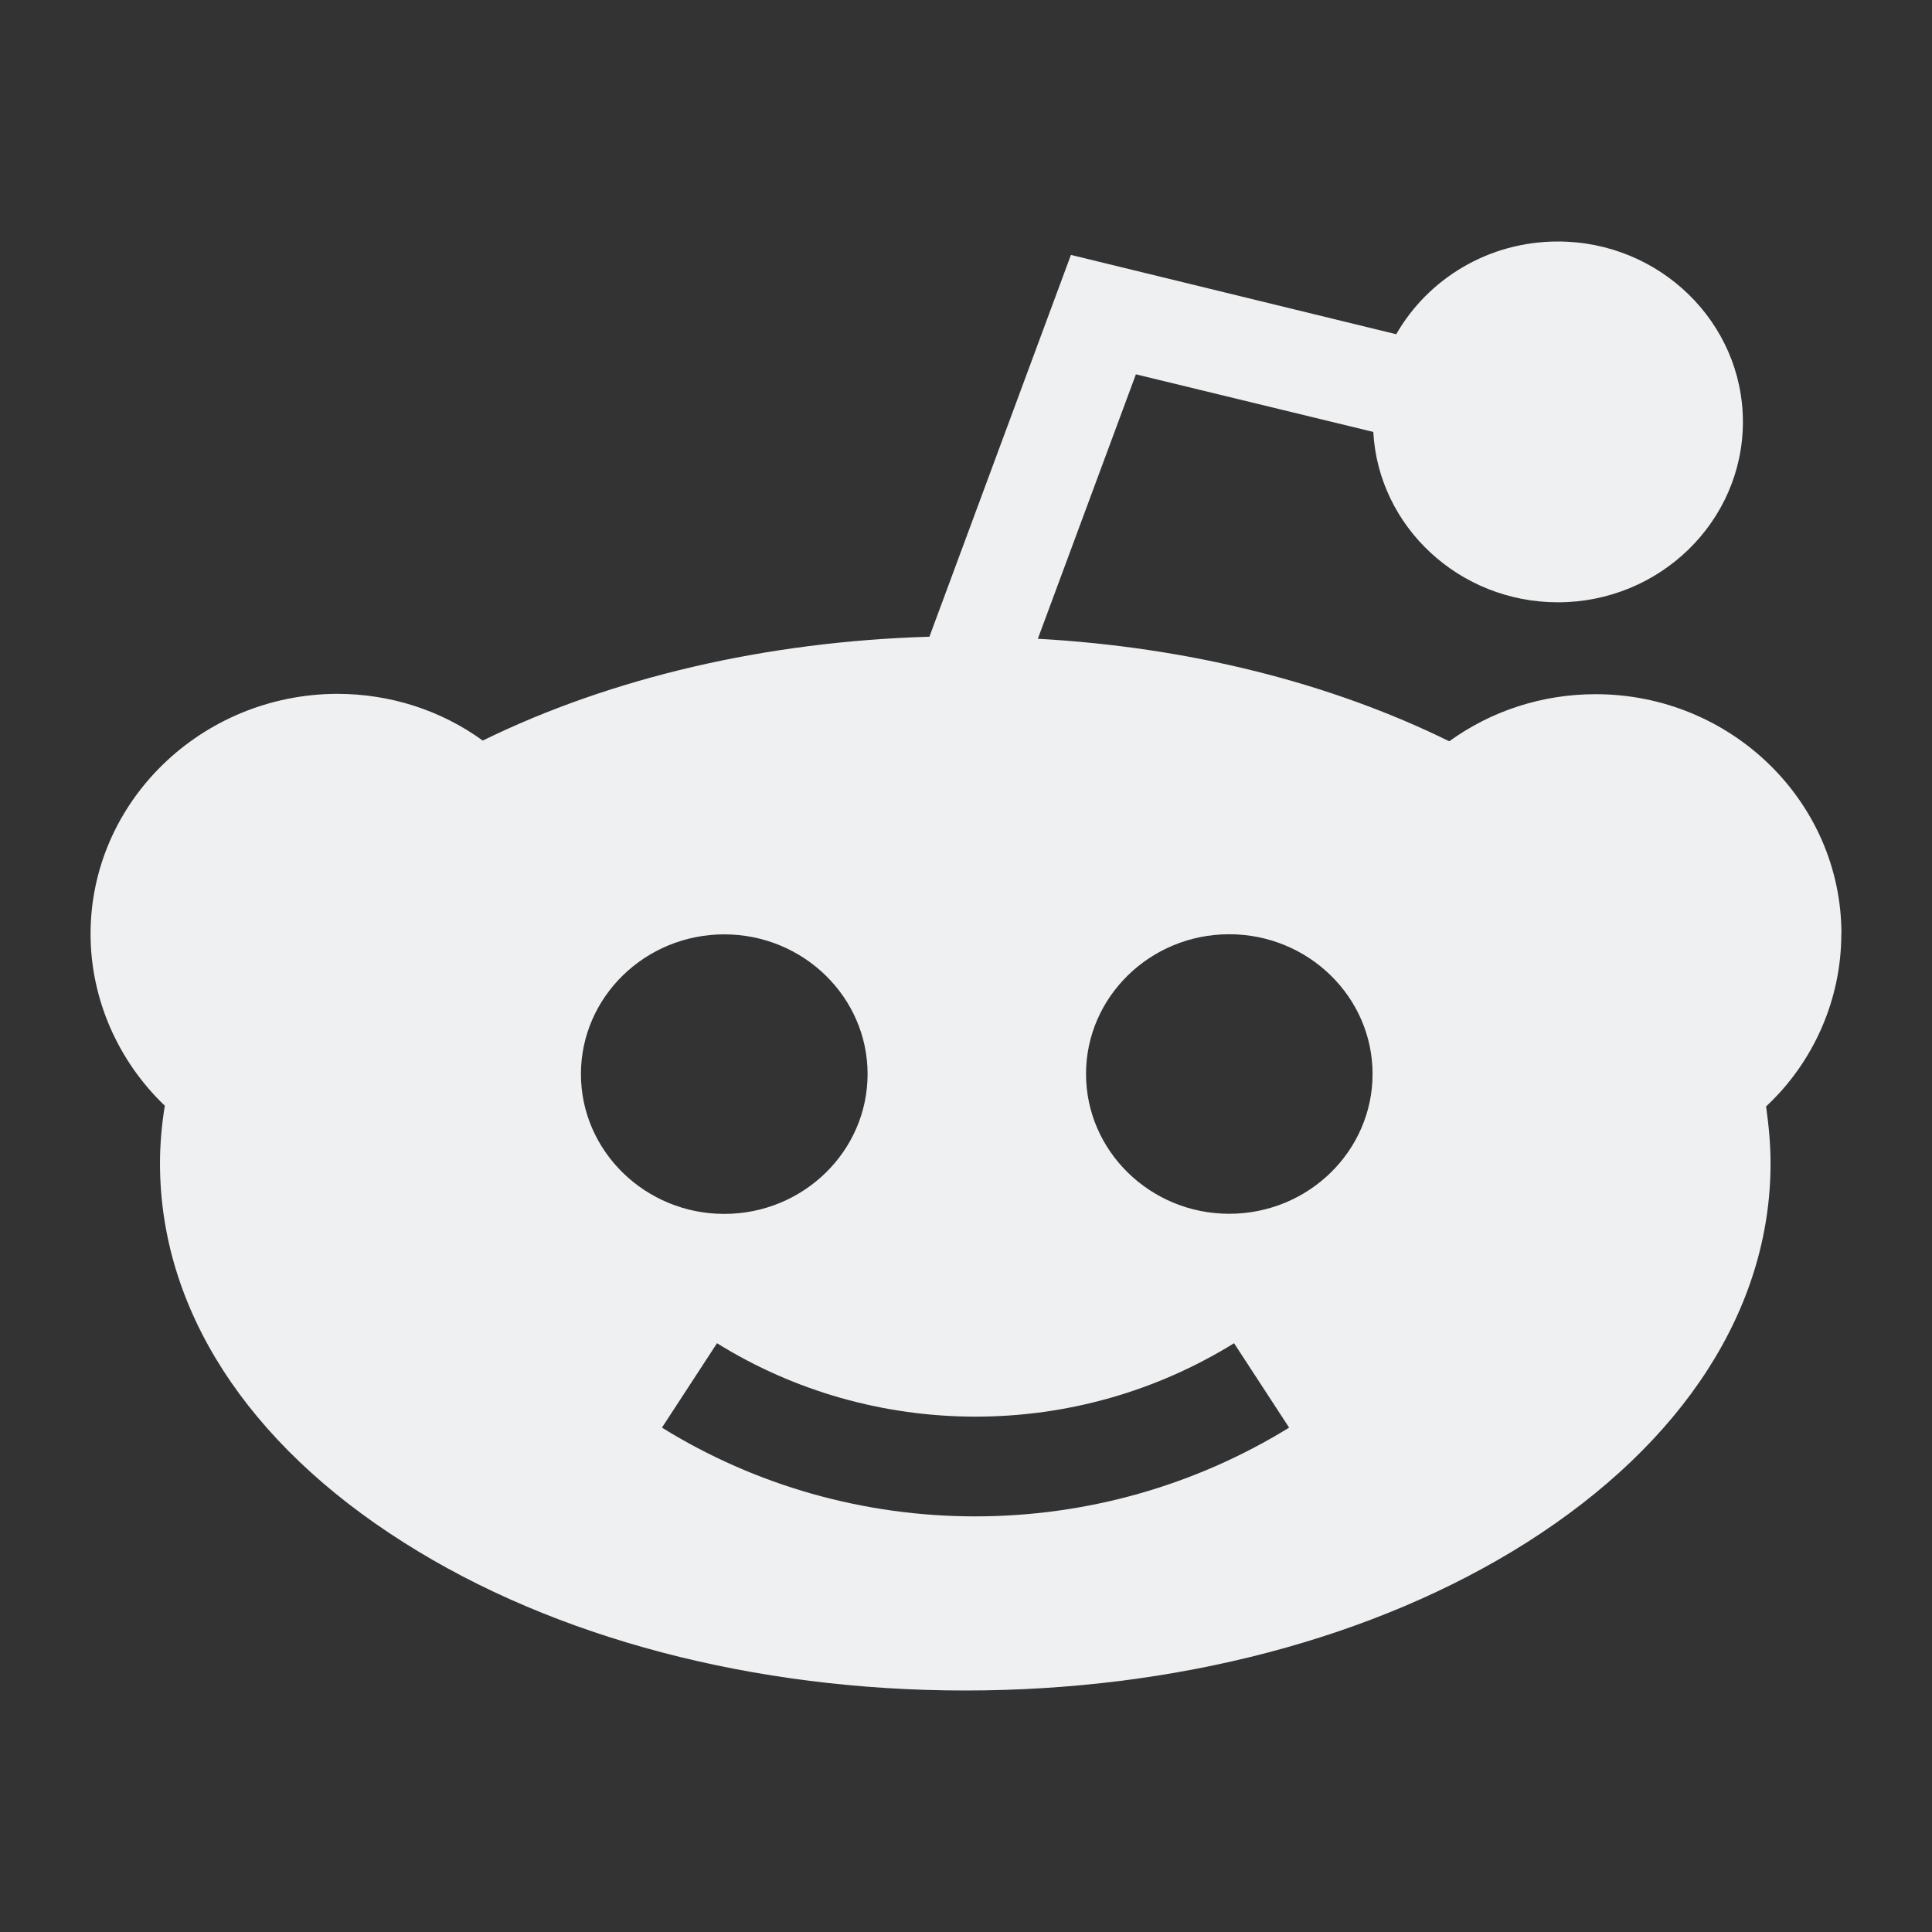 <?xml version="1.0" encoding="UTF-8" standalone="no"?>
<svg
   viewBox="0 0 16 16"
   version="1.1"
   id="svg6"
   sodipodi:docname="folder-Reddit.svg"
   inkscape:version="1.2.1 (9c6d41e410, 2022-07-14)"
   xmlns:inkscape="http://www.inkscape.org/namespaces/inkscape"
   xmlns:sodipodi="http://sodipodi.sourceforge.net/DTD/sodipodi-0.dtd"
   xmlns="http://www.w3.org/2000/svg"
   xmlns:svg="http://www.w3.org/2000/svg"
   xmlns:rdf="http://www.w3.org/1999/02/22-rdf-syntax-ns#"
   xmlns:cc="http://creativecommons.org/ns#"
   xmlns:dc="http://purl.org/dc/elements/1.1/">
  <rect x="0" y="0" width="16" height="16" fill="#333333" stroke="none"/>
  <sodipodi:namedview
     pagecolor="#ffffff"
     bordercolor="#666666"
     borderopacity="1"
     objecttolerance="10"
     gridtolerance="10"
     guidetolerance="10"
     inkscape:pageopacity="0"
     inkscape:pageshadow="2"
     inkscape:window-width="1920"
     inkscape:window-height="1002"
     id="namedview8"
     showgrid="true"
     inkscape:zoom="39.25"
     inkscape:cx="1.2993631"
     inkscape:cy="9.0318471"
     inkscape:window-x="0"
     inkscape:window-y="0"
     inkscape:window-maximized="1"
     inkscape:current-layer="svg6"
     inkscape:showpageshadow="2"
     inkscape:pagecheckerboard="0"
     inkscape:deskcolor="#d1d1d1">
    <inkscape:grid
       type="xygrid"
       id="grid874" />
  </sodipodi:namedview>
  <defs
     id="defs3051">
    <style
       type="text/css"
       id="current-color-scheme">.ColorScheme-Text { color:#eff0f1; }
</style>
  </defs>
  <path
     d="m 15.25,7.735 c 0,-1.097 -0.915,-1.986 -2.036,-1.986 -0.442,0 -0.864,0.138 -1.212,0.39 C 11.013,5.652 9.838,5.359 8.595,5.29 L 9.407,3.1 11.373,3.577 c 0.043,0.787 0.714,1.411 1.529,1.411 0.844,0 1.532,-0.671 1.532,-1.494 C 14.434,2.671 13.746,2 12.902,2 12.327,2 11.826,2.309 11.563,2.768 L 8.869,2.111 7.697,5.273 C 6.346,5.313 5.066,5.61 3.998,6.133 3.65,5.881 3.231,5.746 2.789,5.746 1.665,5.752 0.75,6.641 0.75,7.735 c 0,0.536 0.227,1.052 0.615,1.422 -0.026,0.157 -0.04,0.318 -0.04,0.478 0,1.202 0.719,2.318 2.022,3.141 C 4.592,13.566 6.243,14 7.994,14 c 1.75,0 3.398,-0.434 4.647,-1.224 1.303,-0.826 2.022,-1.942 2.022,-3.141 0,-0.157 -0.015,-0.315 -0.037,-0.472 0.394,-0.367 0.623,-0.887 0.623,-1.428 z M 4.811,8.895 c 0,-0.638 0.532,-1.157 1.187,-1.157 0.654,0 1.187,0.519 1.187,1.157 0,0.638 -0.532,1.158 -1.187,1.158 -0.654,0 -1.187,-0.52 -1.187,-1.158 z M 8.076,12.558 c -0.92,0 -1.818,-0.254 -2.594,-0.735 L 5.938,11.124 c 0.64,0.398 1.382,0.608 2.141,0.608 0.759,0 1.498,-0.21 2.141,-0.608 l 0.456,0.699 C 9.895,12.304 8.997,12.558 8.076,12.558 Z m 2.104,-2.506 c -0.654,0 -1.186,-0.52 -1.186,-1.158 0,-0.638 0.532,-1.157 1.186,-1.157 0.654,0 1.187,0.519 1.187,1.157 0,0.638 -0.532,1.158 -1.187,1.158 z m 0,0"
     id="path2-3-3"
     style="stroke-width:0.028;fill-opacity:1;fill:currentColor;"
     class="ColorScheme-Text" />
</svg>
